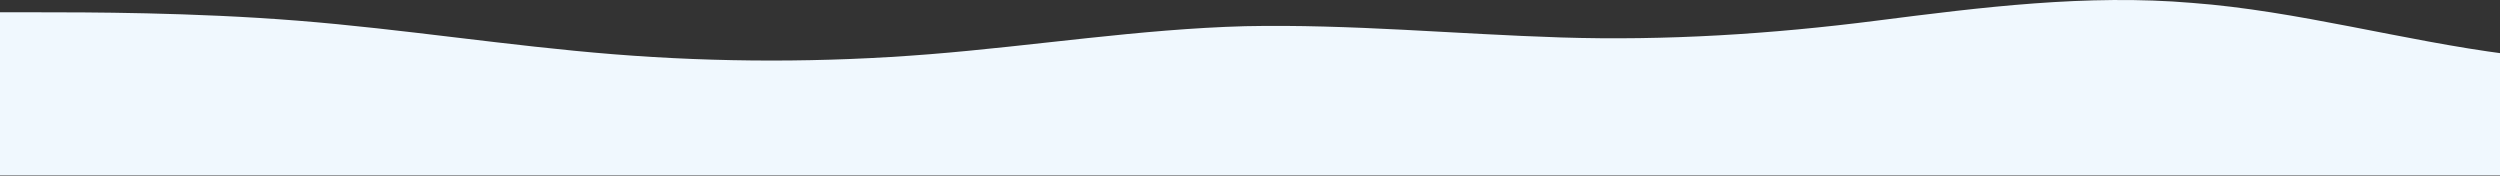 <svg width="1920" height="135" viewBox="0 0 1920 135" fill="none" xmlns="http://www.w3.org/2000/svg">
<rect x="0" y="0" width="1920" height="135" fill="#333333" stroke="none"/>
<g clip-path="url(#clip0_2101_1276)">
<path d="M1683.48 2.223C1602.65 -4.607 1522.06 5.551 1441.22 15.87C1360.37 26.19 1279.55 31.336 1198.72 28.763C1117.89 26.19 1037.06 18.443 956.229 20.114C875.398 22.31 794.566 35.216 713.735 41.669C633.032 48.12 551.943 48.12 471.241 41.669C390.409 35.23 309.578 22.323 228.746 15.884C147.915 9.444 66.855 9.431 26.439 9.431H-13.977V134.72H1925.98V41.615C1845.24 31.255 1764.22 8.286 1683.48 2.223Z" fill="#F0F8FE"/>
</g>
<defs>
<clipPath id="clip0_2101_1276">
<rect width="1940" height="134.72" fill="white" transform="translate(-14)"/>
</clipPath>
</defs>
</svg>
